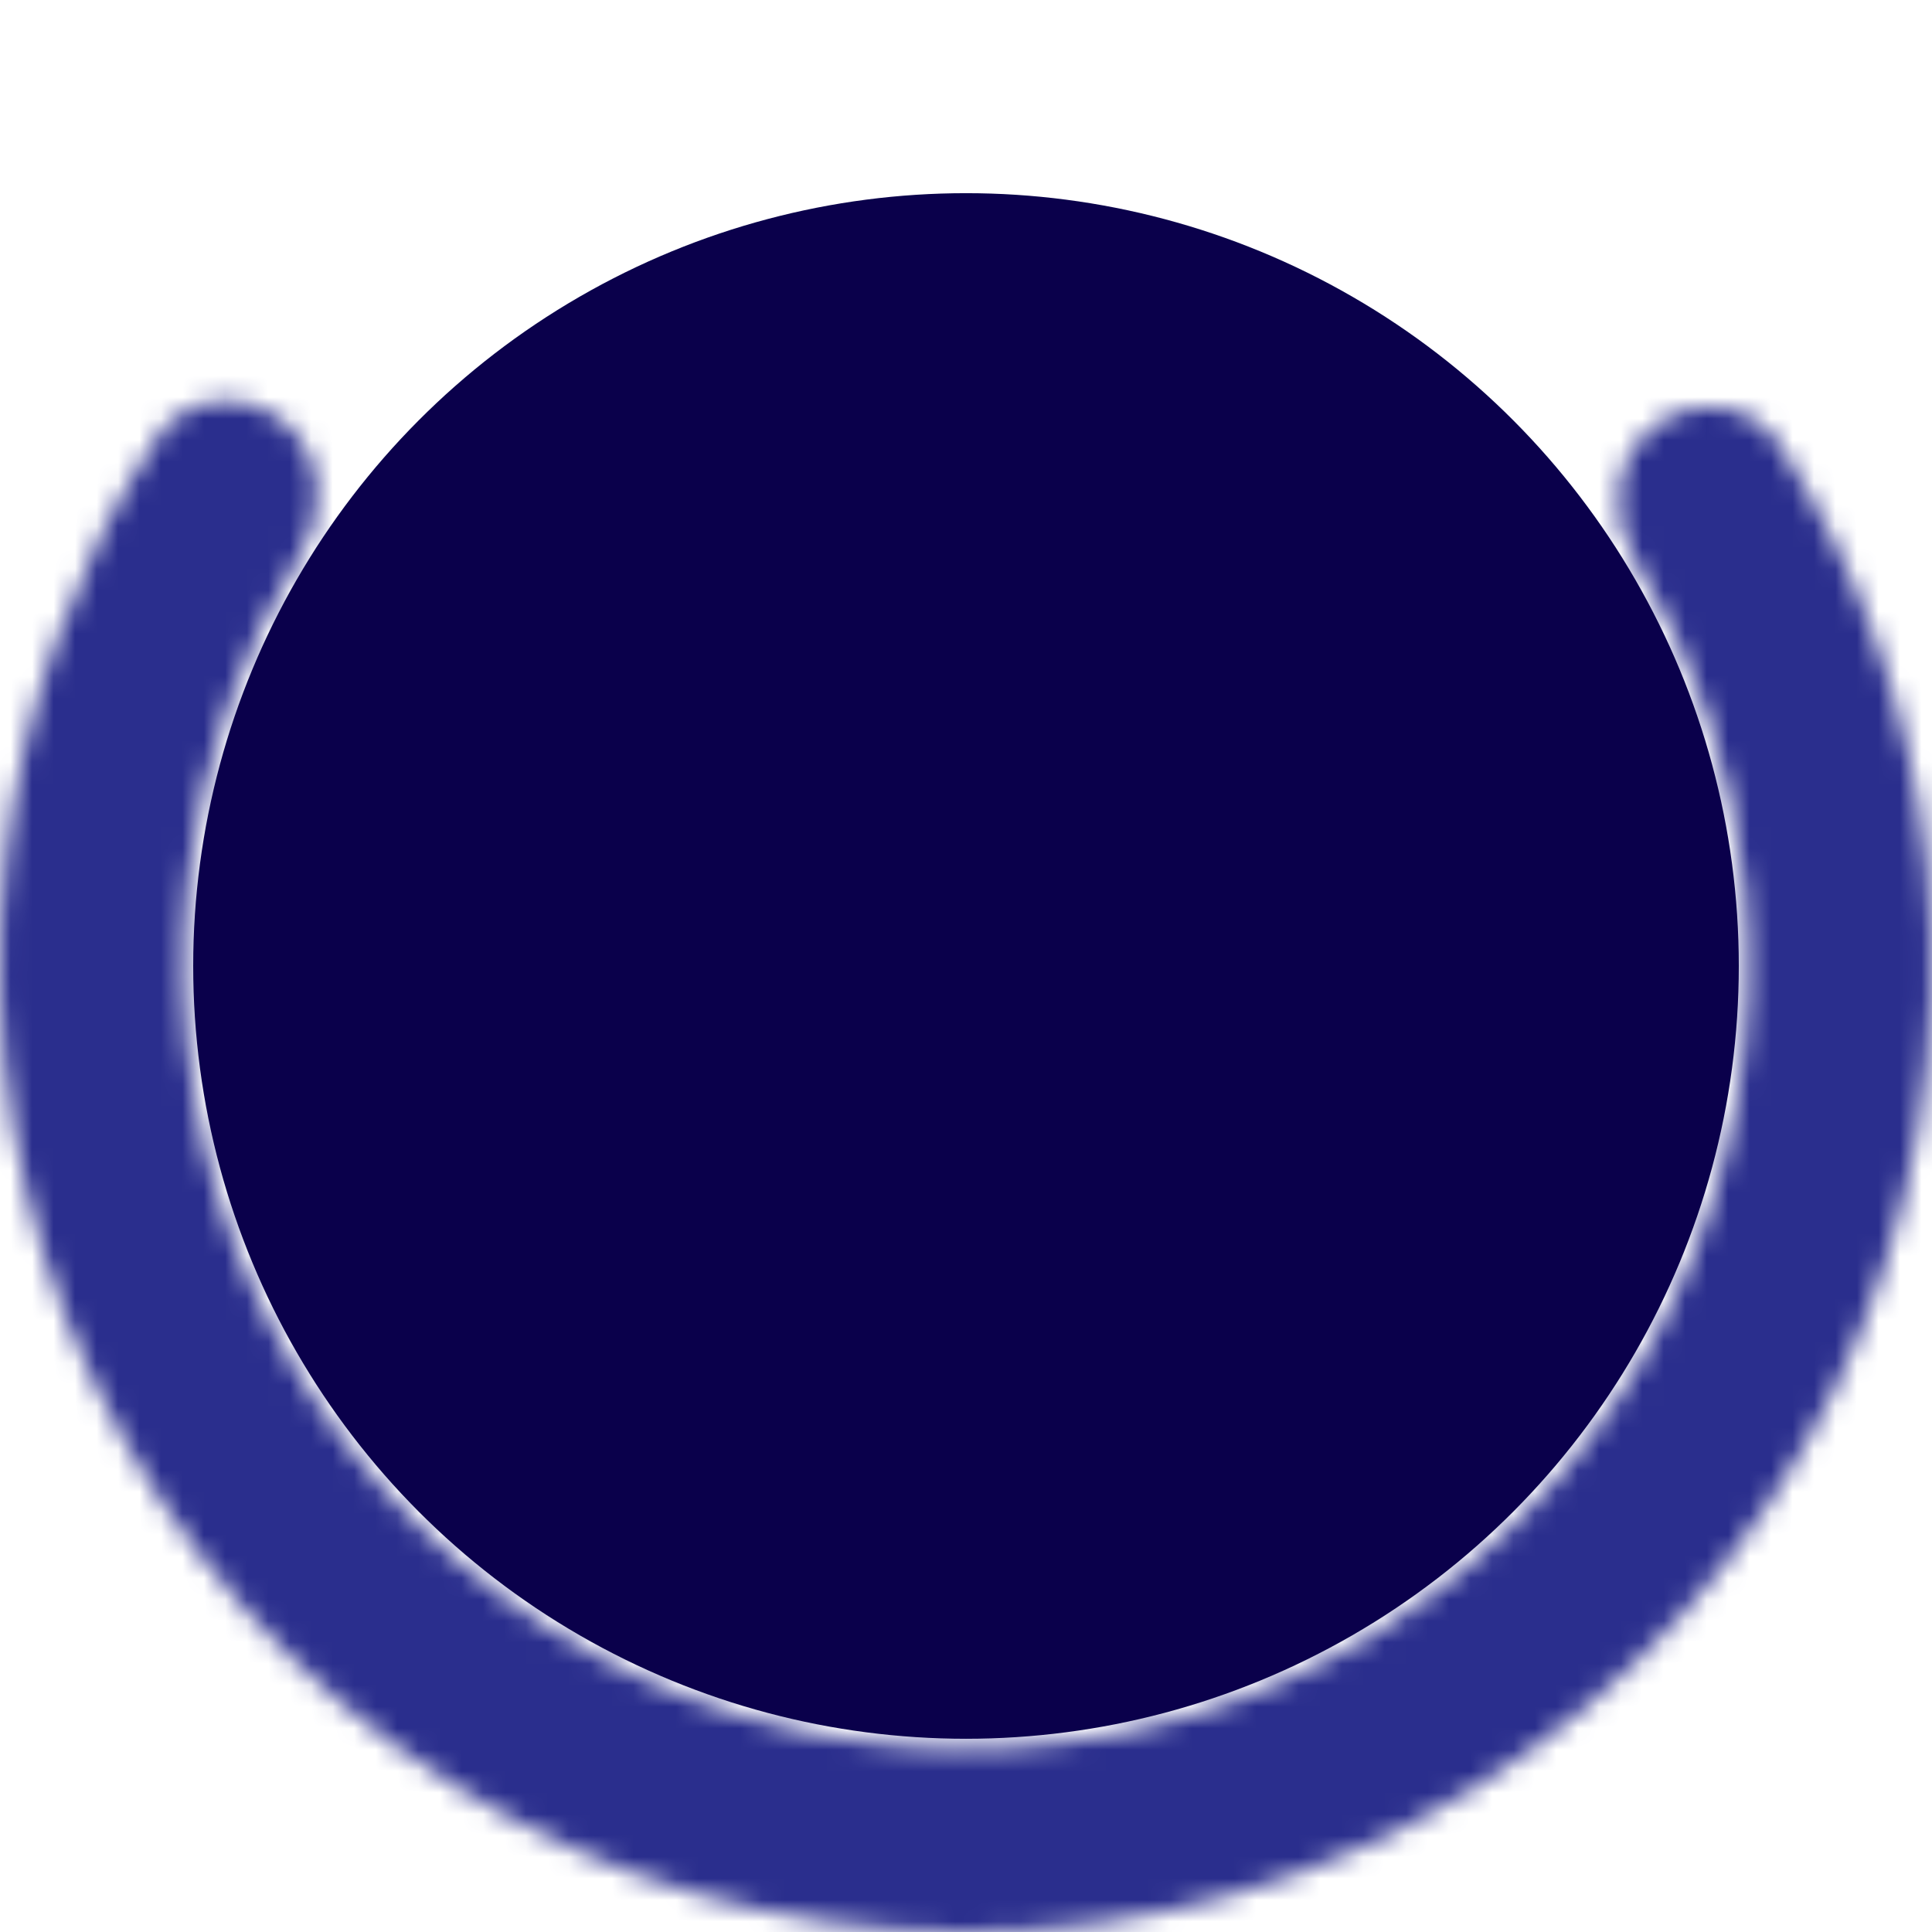 
<svg width="90" height="90" viewBox="0 0 90 90" fill="none" xmlns="http://www.w3.org/2000/svg">
    <g id="Group 65">
        <g id="Ellipse 31">
            <mask id="path-1-inside-1_866_3690" fill="white">
                <path d="M77.045 19.874C78.905 18.416 81.614 18.732 82.89 20.722C86.658 26.603 89.016 33.298 89.752 40.284C90.638 48.692 89.137 57.18 85.422 64.774C81.706 72.369 75.927 78.763 68.745 83.225C61.562 87.686 53.269 90.034 44.814 89.999C36.359 89.964 28.086 87.548 20.941 83.027C13.796 78.507 8.069 72.065 4.416 64.44C0.763 56.815 -0.667 48.315 0.288 39.914C1.082 32.935 3.495 26.26 7.312 20.41C8.604 18.43 11.316 18.137 13.164 19.61C15.012 21.084 15.291 23.766 14.044 25.774C11.206 30.344 9.405 35.501 8.793 40.882C8.019 47.684 9.178 54.567 12.136 60.742C15.094 66.917 19.731 72.133 25.517 75.794C31.303 79.454 38.003 81.411 44.85 81.439C51.696 81.467 58.412 79.566 64.228 75.954C70.044 72.341 74.724 67.163 77.733 61.013C80.742 54.863 81.957 47.99 81.24 41.181C80.672 35.796 78.914 30.623 76.114 26.03C74.884 24.012 75.185 21.332 77.045 19.874Z"/>
            </mask>
            <path d="M77.045 19.874C78.905 18.416 81.614 18.732 82.89 20.722C86.658 26.603 89.016 33.298 89.752 40.284C90.638 48.692 89.137 57.18 85.422 64.774C81.706 72.369 75.927 78.763 68.745 83.225C61.562 87.686 53.269 90.034 44.814 89.999C36.359 89.964 28.086 87.548 20.941 83.027C13.796 78.507 8.069 72.065 4.416 64.44C0.763 56.815 -0.667 48.315 0.288 39.914C1.082 32.935 3.495 26.26 7.312 20.41C8.604 18.43 11.316 18.137 13.164 19.61C15.012 21.084 15.291 23.766 14.044 25.774C11.206 30.344 9.405 35.501 8.793 40.882C8.019 47.684 9.178 54.567 12.136 60.742C15.094 66.917 19.731 72.133 25.517 75.794C31.303 79.454 38.003 81.411 44.85 81.439C51.696 81.467 58.412 79.566 64.228 75.954C70.044 72.341 74.724 67.163 77.733 61.013C80.742 54.863 81.957 47.99 81.24 41.181C80.672 35.796 78.914 30.623 76.114 26.03C74.884 24.012 75.185 21.332 77.045 19.874Z" stroke="#2A2E8D" stroke-width="112" mask="url(#path-1-inside-1_866_3690)"/>
        </g>
        <circle id="Ellipse 32" cx="45" cy="44.999" r="36" fill="#0A004B"/>
    </g>
</svg>
